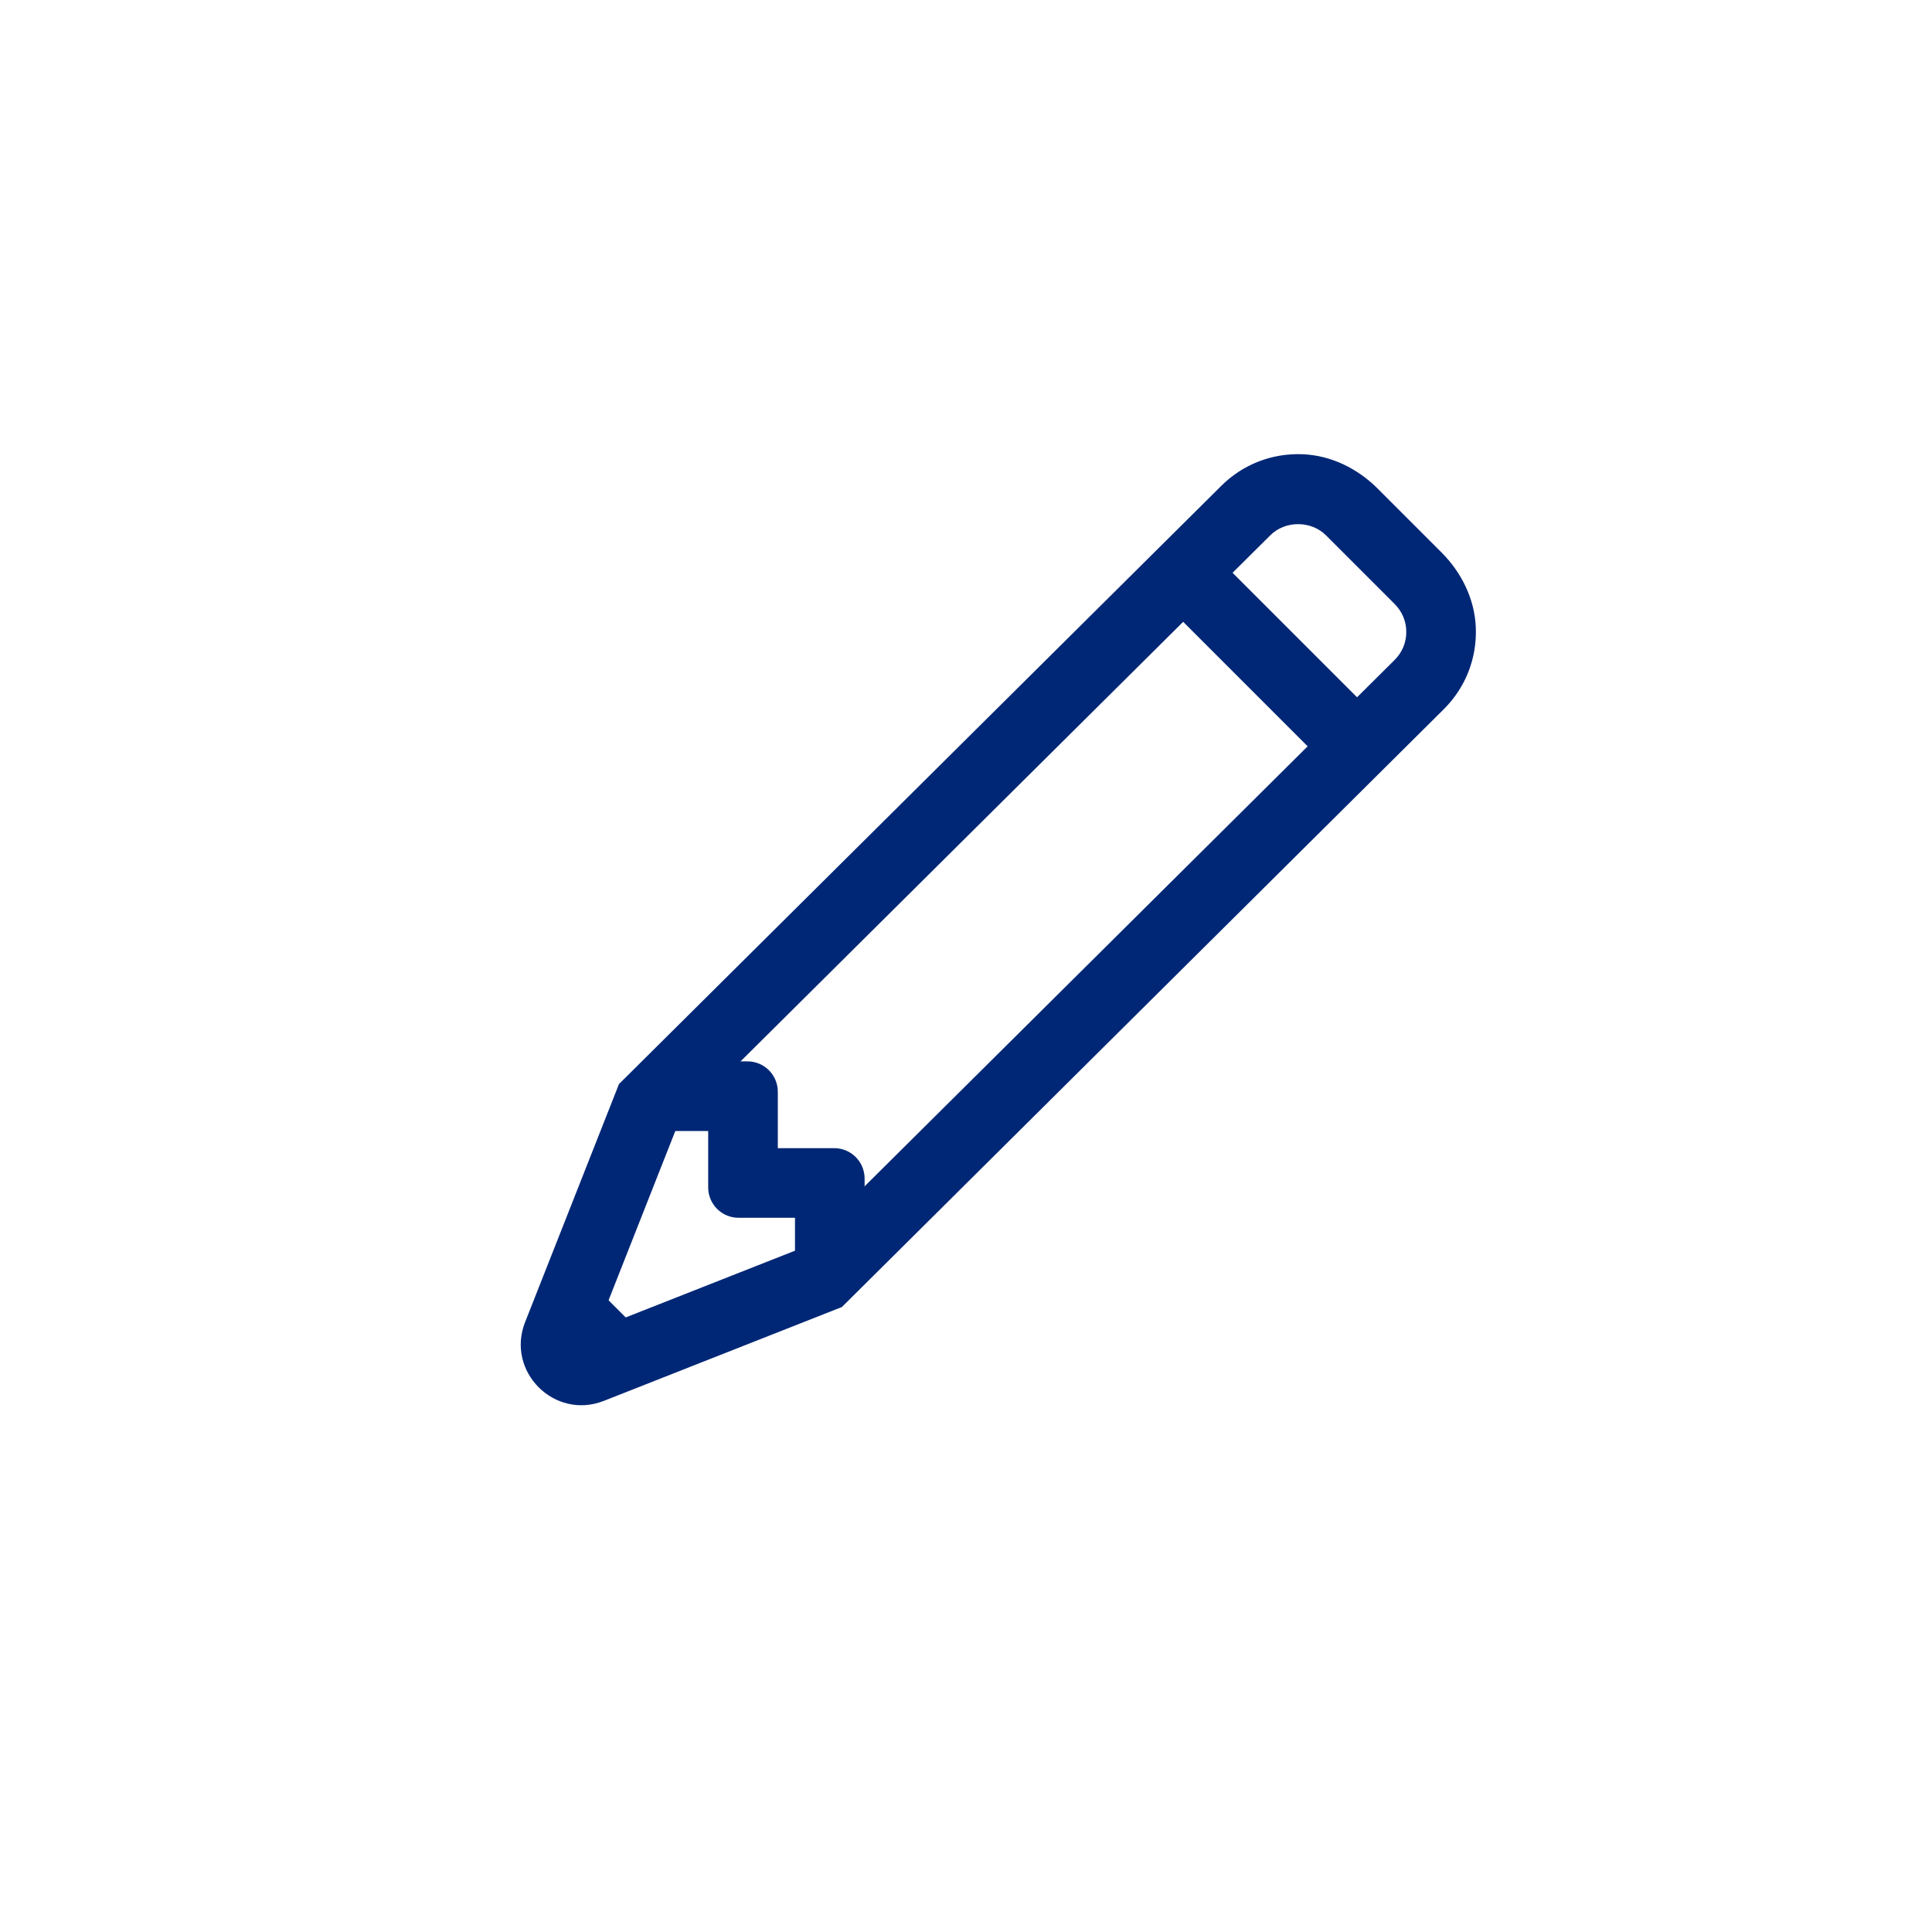<?xml version="1.0" encoding="utf-8"?>
<!-- Generator: Adobe Illustrator 18.0.0, SVG Export Plug-In . SVG Version: 6.00 Build 0)  -->
<!DOCTYPE svg PUBLIC "-//W3C//DTD SVG 1.1//EN" "http://www.w3.org/Graphics/SVG/1.1/DTD/svg11.dtd">
<svg version="1.1" id="Layer_4" xmlns="http://www.w3.org/2000/svg" xmlns:xlink="http://www.w3.org/1999/xlink" x="0px" y="0px"
	 width="180.365px" height="180.365px" viewBox="0 0 180.365 180.365" enable-background="new 0 0 180.365 180.365"
	 xml:space="preserve">
<g>
	<path fill="#002776" d="M49.023,123.426l8.762-22.221l56.208-55.827c2.025-2.026,4.754-3.092,7.636-2.971
		c2.643,0.111,5.117,1.336,6.987,3.207l5.954,5.955c1.869,1.869,3.094,4.342,3.206,6.983c0.122,2.882-0.944,5.613-2.971,7.64
		l-56.207,55.826l-22.222,8.762C51.765,132.598,47.205,128.038,49.023,123.426z M63.336,104.846l-7.564,19.186l19.187-7.564
		l55.252-54.871c0.693-0.694,1.076-1.617,1.076-2.598c0-0.981-0.383-1.904-1.076-2.599l-6.426-6.426
		c-1.389-1.389-3.808-1.389-5.194,0L63.336,104.846z"/>
	
		<rect x="107.118" y="58.349" transform="matrix(0.707 0.707 -0.707 0.707 78.289 -65.811)" fill="#002776" width="22.935" height="6.499"/>
	<path fill="#002776" d="M80.717,118.541h-6.5v-4.853h-5.268c-1.565,0-2.835-1.269-2.835-2.835v-5.267h-4.853v-6.5h8.518
		c1.566,0,2.835,1.269,2.835,2.835v5.267h5.268c1.565,0,2.835,1.269,2.835,2.835V118.541z"/>
	<polygon fill="#002776" points="54.308,118.884 60.919,125.495 51.84,127.963 	"/>
</g>
</svg>
